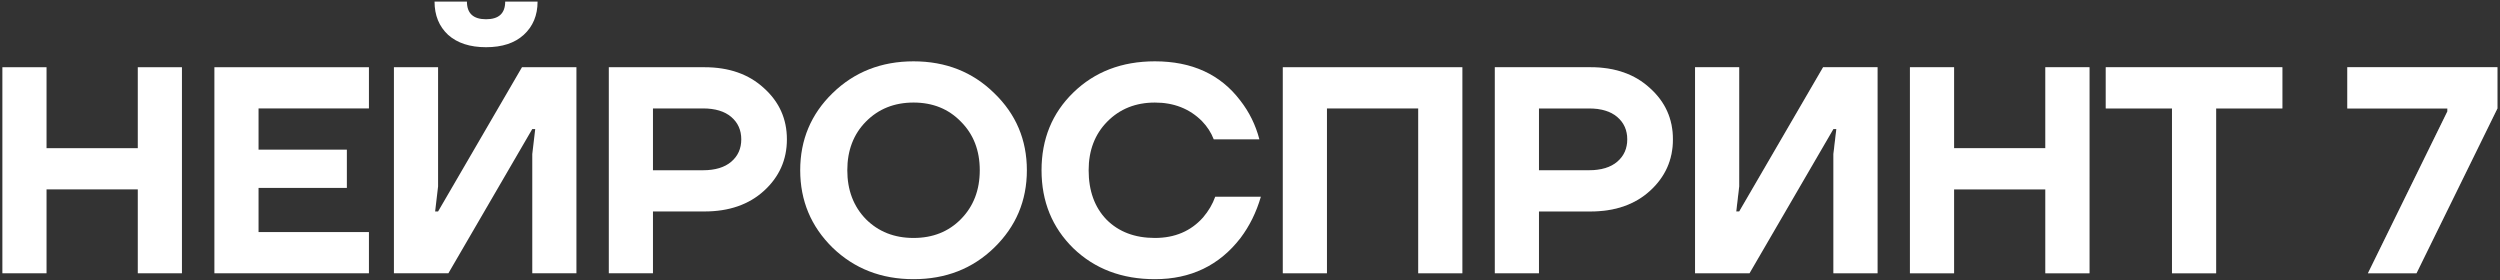 <?xml version="1.0" encoding="UTF-8"?> <svg xmlns="http://www.w3.org/2000/svg" width="741" height="83" viewBox="0 0 741 83" fill="none"><rect x="0" y="0" width="741" height="83" fill="#333333" stroke="none"/><path d="M0.705 81V19.925H13.793V43.919H40.84V19.925H53.928V81H40.84V56.134H13.793V81H0.705Z" fill="white"></path><path d="M0.705 81V19.925H13.793V43.919H40.84V19.925H53.928V81H40.84V56.134H13.793V81H0.705Z" fill="url(#paint0_linear_172_165)" fill-opacity="0.3"></path><path d="M63.546 81V19.925H109.352V32.14H76.633V44.355H102.809V55.697H76.633V68.785H109.352V81H63.546Z" fill="white"></path><path d="M63.546 81V19.925H109.352V32.14H76.633V44.355H102.809V55.697H76.633V68.785H109.352V81H63.546Z" fill="url(#paint1_linear_172_165)" fill-opacity="0.3"></path><path d="M116.759 81V19.925H129.846V55.261L128.974 62.677H129.846L154.713 19.925H170.854V81H157.766V45.664L158.639 38.247H157.766L132.9 81H116.759ZM128.799 0.468H138.397C138.397 3.958 140.287 5.703 144.068 5.703C147.849 5.703 149.739 3.958 149.739 0.468H159.337C159.337 4.539 157.97 7.826 155.236 10.327C152.56 12.77 148.838 13.992 144.068 13.992C139.298 13.992 135.546 12.77 132.813 10.327C130.137 7.826 128.799 4.539 128.799 0.468Z" fill="white"></path><path d="M116.759 81V19.925H129.846V55.261L128.974 62.677H129.846L154.713 19.925H170.854V81H157.766V45.664L158.639 38.247H157.766L132.9 81H116.759ZM128.799 0.468H138.397C138.397 3.958 140.287 5.703 144.068 5.703C147.849 5.703 149.739 3.958 149.739 0.468H159.337C159.337 4.539 157.97 7.826 155.236 10.327C152.56 12.77 148.838 13.992 144.068 13.992C139.298 13.992 135.546 12.77 132.813 10.327C130.137 7.826 128.799 4.539 128.799 0.468Z" fill="url(#paint2_linear_172_165)" fill-opacity="0.3"></path><path d="M180.451 81V19.925H208.808C216.079 19.925 221.954 21.99 226.432 26.119C230.969 30.191 233.238 35.252 233.238 41.301C233.238 47.35 230.969 52.44 226.432 56.57C221.954 60.642 216.079 62.677 208.808 62.677H193.539V81H180.451ZM193.539 50.462H208.372C211.978 50.462 214.77 49.619 216.748 47.932C218.725 46.245 219.714 44.035 219.714 41.301C219.714 38.567 218.725 36.357 216.748 34.67C214.77 32.983 211.978 32.14 208.372 32.14H193.539V50.462Z" fill="white"></path><path d="M180.451 81V19.925H208.808C216.079 19.925 221.954 21.99 226.432 26.119C230.969 30.191 233.238 35.252 233.238 41.301C233.238 47.35 230.969 52.44 226.432 56.57C221.954 60.642 216.079 62.677 208.808 62.677H193.539V81H180.451ZM193.539 50.462H208.372C211.978 50.462 214.77 49.619 216.748 47.932C218.725 46.245 219.714 44.035 219.714 41.301C219.714 38.567 218.725 36.357 216.748 34.67C214.77 32.983 211.978 32.14 208.372 32.14H193.539V50.462Z" fill="url(#paint3_linear_172_165)" fill-opacity="0.3"></path><path d="M246.779 73.409C240.381 67.127 237.181 59.478 237.181 50.462C237.181 41.447 240.381 33.827 246.779 27.603C253.235 21.321 261.233 18.18 270.773 18.18C280.312 18.18 288.281 21.321 294.679 27.603C301.136 33.827 304.364 41.447 304.364 50.462C304.364 59.478 301.136 67.127 294.679 73.409C288.281 79.633 280.312 82.745 270.773 82.745C261.233 82.745 253.235 79.633 246.779 73.409ZM256.638 36.066C252.974 39.789 251.141 44.587 251.141 50.462C251.141 56.337 252.974 61.165 256.638 64.946C260.361 68.669 265.072 70.53 270.773 70.53C276.473 70.53 281.156 68.669 284.82 64.946C288.543 61.165 290.404 56.337 290.404 50.462C290.404 44.587 288.543 39.789 284.82 36.066C281.156 32.285 276.473 30.395 270.773 30.395C265.072 30.395 260.361 32.285 256.638 36.066Z" fill="white"></path><path d="M246.779 73.409C240.381 67.127 237.181 59.478 237.181 50.462C237.181 41.447 240.381 33.827 246.779 27.603C253.235 21.321 261.233 18.18 270.773 18.18C280.312 18.18 288.281 21.321 294.679 27.603C301.136 33.827 304.364 41.447 304.364 50.462C304.364 59.478 301.136 67.127 294.679 73.409C288.281 79.633 280.312 82.745 270.773 82.745C261.233 82.745 253.235 79.633 246.779 73.409ZM256.638 36.066C252.974 39.789 251.141 44.587 251.141 50.462C251.141 56.337 252.974 61.165 256.638 64.946C260.361 68.669 265.072 70.53 270.773 70.53C276.473 70.53 281.156 68.669 284.82 64.946C288.543 61.165 290.404 56.337 290.404 50.462C290.404 44.587 288.543 39.789 284.82 36.066C281.156 32.285 276.473 30.395 270.773 30.395C265.072 30.395 260.361 32.285 256.638 36.066Z" fill="url(#paint4_linear_172_165)" fill-opacity="0.3"></path><path d="M318.136 73.584C311.854 67.418 308.713 59.711 308.713 50.462C308.713 41.214 311.854 33.536 318.136 27.428C324.476 21.262 332.533 18.18 342.305 18.18C353.298 18.18 361.732 22.048 367.607 29.784C370.283 33.216 372.173 37.055 373.279 41.301H359.755C358.999 39.323 357.835 37.52 356.265 35.892C352.6 32.227 347.947 30.395 342.305 30.395C336.604 30.395 331.893 32.285 328.17 36.066C324.505 39.789 322.673 44.587 322.673 50.462C322.673 56.57 324.447 61.456 327.996 65.12C331.602 68.727 336.372 70.53 342.305 70.53C348.238 70.53 353.007 68.494 356.614 64.422C358.242 62.503 359.435 60.467 360.191 58.315H373.715C372.377 62.91 370.37 66.982 367.695 70.53C361.412 78.673 352.949 82.745 342.305 82.745C332.533 82.745 324.476 79.691 318.136 73.584Z" fill="white"></path><path d="M318.136 73.584C311.854 67.418 308.713 59.711 308.713 50.462C308.713 41.214 311.854 33.536 318.136 27.428C324.476 21.262 332.533 18.18 342.305 18.18C353.298 18.18 361.732 22.048 367.607 29.784C370.283 33.216 372.173 37.055 373.279 41.301H359.755C358.999 39.323 357.835 37.52 356.265 35.892C352.6 32.227 347.947 30.395 342.305 30.395C336.604 30.395 331.893 32.285 328.17 36.066C324.505 39.789 322.673 44.587 322.673 50.462C322.673 56.57 324.447 61.456 327.996 65.12C331.602 68.727 336.372 70.53 342.305 70.53C348.238 70.53 353.007 68.494 356.614 64.422C358.242 62.503 359.435 60.467 360.191 58.315H373.715C372.377 62.91 370.37 66.982 367.695 70.53C361.412 78.673 352.949 82.745 342.305 82.745C332.533 82.745 324.476 79.691 318.136 73.584Z" fill="url(#paint5_linear_172_165)" fill-opacity="0.3"></path><path d="M380.221 81V19.925H433.444V81H420.356V32.14H393.309V81H380.221Z" fill="white"></path><path d="M380.221 81V19.925H433.444V81H420.356V32.14H393.309V81H380.221Z" fill="url(#paint6_linear_172_165)" fill-opacity="0.3"></path><path d="M443.062 81V19.925H471.418C478.689 19.925 484.564 21.99 489.043 26.119C493.58 30.191 495.849 35.252 495.849 41.301C495.849 47.35 493.58 52.44 489.043 56.57C484.564 60.642 478.689 62.677 471.418 62.677H456.15V81H443.062ZM456.15 50.462H470.982C474.588 50.462 477.381 49.619 479.358 47.932C481.336 46.245 482.325 44.035 482.325 41.301C482.325 38.567 481.336 36.357 479.358 34.67C477.381 32.983 474.588 32.14 470.982 32.14H456.15V50.462Z" fill="white"></path><path d="M443.062 81V19.925H471.418C478.689 19.925 484.564 21.99 489.043 26.119C493.58 30.191 495.849 35.252 495.849 41.301C495.849 47.35 493.58 52.44 489.043 56.57C484.564 60.642 478.689 62.677 471.418 62.677H456.15V81H443.062ZM456.15 50.462H470.982C474.588 50.462 477.381 49.619 479.358 47.932C481.336 46.245 482.325 44.035 482.325 41.301C482.325 38.567 481.336 36.357 479.358 34.67C477.381 32.983 474.588 32.14 470.982 32.14H456.15V50.462Z" fill="url(#paint7_linear_172_165)" fill-opacity="0.3"></path><path d="M502.409 81V19.925H515.497V55.261L514.624 62.677H515.497L540.363 19.925H556.505V81H543.417V45.664L544.29 38.247H543.417L518.551 81H502.409Z" fill="white"></path><path d="M502.409 81V19.925H515.497V55.261L514.624 62.677H515.497L540.363 19.925H556.505V81H543.417V45.664L544.29 38.247H543.417L518.551 81H502.409Z" fill="url(#paint8_linear_172_165)" fill-opacity="0.3"></path><path d="M566.102 81V19.925H579.19V43.919H606.237V19.925H619.325V81H606.237V56.134H579.19V81H566.102Z" fill="white"></path><path d="M566.102 81V19.925H579.19V43.919H606.237V19.925H619.325V81H606.237V56.134H579.19V81H566.102Z" fill="url(#paint9_linear_172_165)" fill-opacity="0.3"></path><path d="M624.144 32.14V19.925H676.495V32.14H656.863V81H643.776V32.14H624.144Z" fill="white"></path><path d="M624.144 32.14V19.925H676.495V32.14H656.863V81H643.776V32.14H624.144Z" fill="url(#paint10_linear_172_165)" fill-opacity="0.3"></path><path d="M695.741 32.14V19.925H740.239V32.14L716.245 81H701.848L725.406 33.012V32.14H695.741Z" fill="white"></path><path d="M695.741 32.14V19.925H740.239V32.14L716.245 81H701.848L725.406 33.012V32.14H695.741Z" fill="url(#paint11_linear_172_165)" fill-opacity="0.3"></path><defs><linearGradient id="paint0_linear_172_165" x1="289.529" y1="122.263" x2="683.703" y2="-11.719" gradientUnits="userSpaceOnUse"><stop stop-color="white" stop-opacity="0"></stop><stop offset="1" stop-color="white"></stop></linearGradient><linearGradient id="paint1_linear_172_165" x1="289.529" y1="122.263" x2="683.703" y2="-11.719" gradientUnits="userSpaceOnUse"><stop stop-color="white" stop-opacity="0"></stop><stop offset="1" stop-color="white"></stop></linearGradient><linearGradient id="paint2_linear_172_165" x1="289.529" y1="122.263" x2="683.703" y2="-11.719" gradientUnits="userSpaceOnUse"><stop stop-color="white" stop-opacity="0"></stop><stop offset="1" stop-color="white"></stop></linearGradient><linearGradient id="paint3_linear_172_165" x1="289.529" y1="122.263" x2="683.703" y2="-11.719" gradientUnits="userSpaceOnUse"><stop stop-color="white" stop-opacity="0"></stop><stop offset="1" stop-color="white"></stop></linearGradient><linearGradient id="paint4_linear_172_165" x1="289.529" y1="122.263" x2="683.703" y2="-11.719" gradientUnits="userSpaceOnUse"><stop stop-color="white" stop-opacity="0"></stop><stop offset="1" stop-color="white"></stop></linearGradient><linearGradient id="paint5_linear_172_165" x1="289.529" y1="122.263" x2="683.703" y2="-11.719" gradientUnits="userSpaceOnUse"><stop stop-color="white" stop-opacity="0"></stop><stop offset="1" stop-color="white"></stop></linearGradient><linearGradient id="paint6_linear_172_165" x1="289.529" y1="122.263" x2="683.703" y2="-11.719" gradientUnits="userSpaceOnUse"><stop stop-color="white" stop-opacity="0"></stop><stop offset="1" stop-color="white"></stop></linearGradient><linearGradient id="paint7_linear_172_165" x1="289.529" y1="122.263" x2="683.703" y2="-11.719" gradientUnits="userSpaceOnUse"><stop stop-color="white" stop-opacity="0"></stop><stop offset="1" stop-color="white"></stop></linearGradient><linearGradient id="paint8_linear_172_165" x1="289.529" y1="122.263" x2="683.703" y2="-11.719" gradientUnits="userSpaceOnUse"><stop stop-color="white" stop-opacity="0"></stop><stop offset="1" stop-color="white"></stop></linearGradient><linearGradient id="paint9_linear_172_165" x1="289.529" y1="122.263" x2="683.703" y2="-11.719" gradientUnits="userSpaceOnUse"><stop stop-color="white" stop-opacity="0"></stop><stop offset="1" stop-color="white"></stop></linearGradient><linearGradient id="paint10_linear_172_165" x1="289.529" y1="122.263" x2="683.703" y2="-11.719" gradientUnits="userSpaceOnUse"><stop stop-color="white" stop-opacity="0"></stop><stop offset="1" stop-color="white"></stop></linearGradient><linearGradient id="paint11_linear_172_165" x1="289.529" y1="122.263" x2="683.703" y2="-11.719" gradientUnits="userSpaceOnUse"><stop stop-color="white" stop-opacity="0"></stop><stop offset="1" stop-color="white"></stop></linearGradient></defs></svg> 